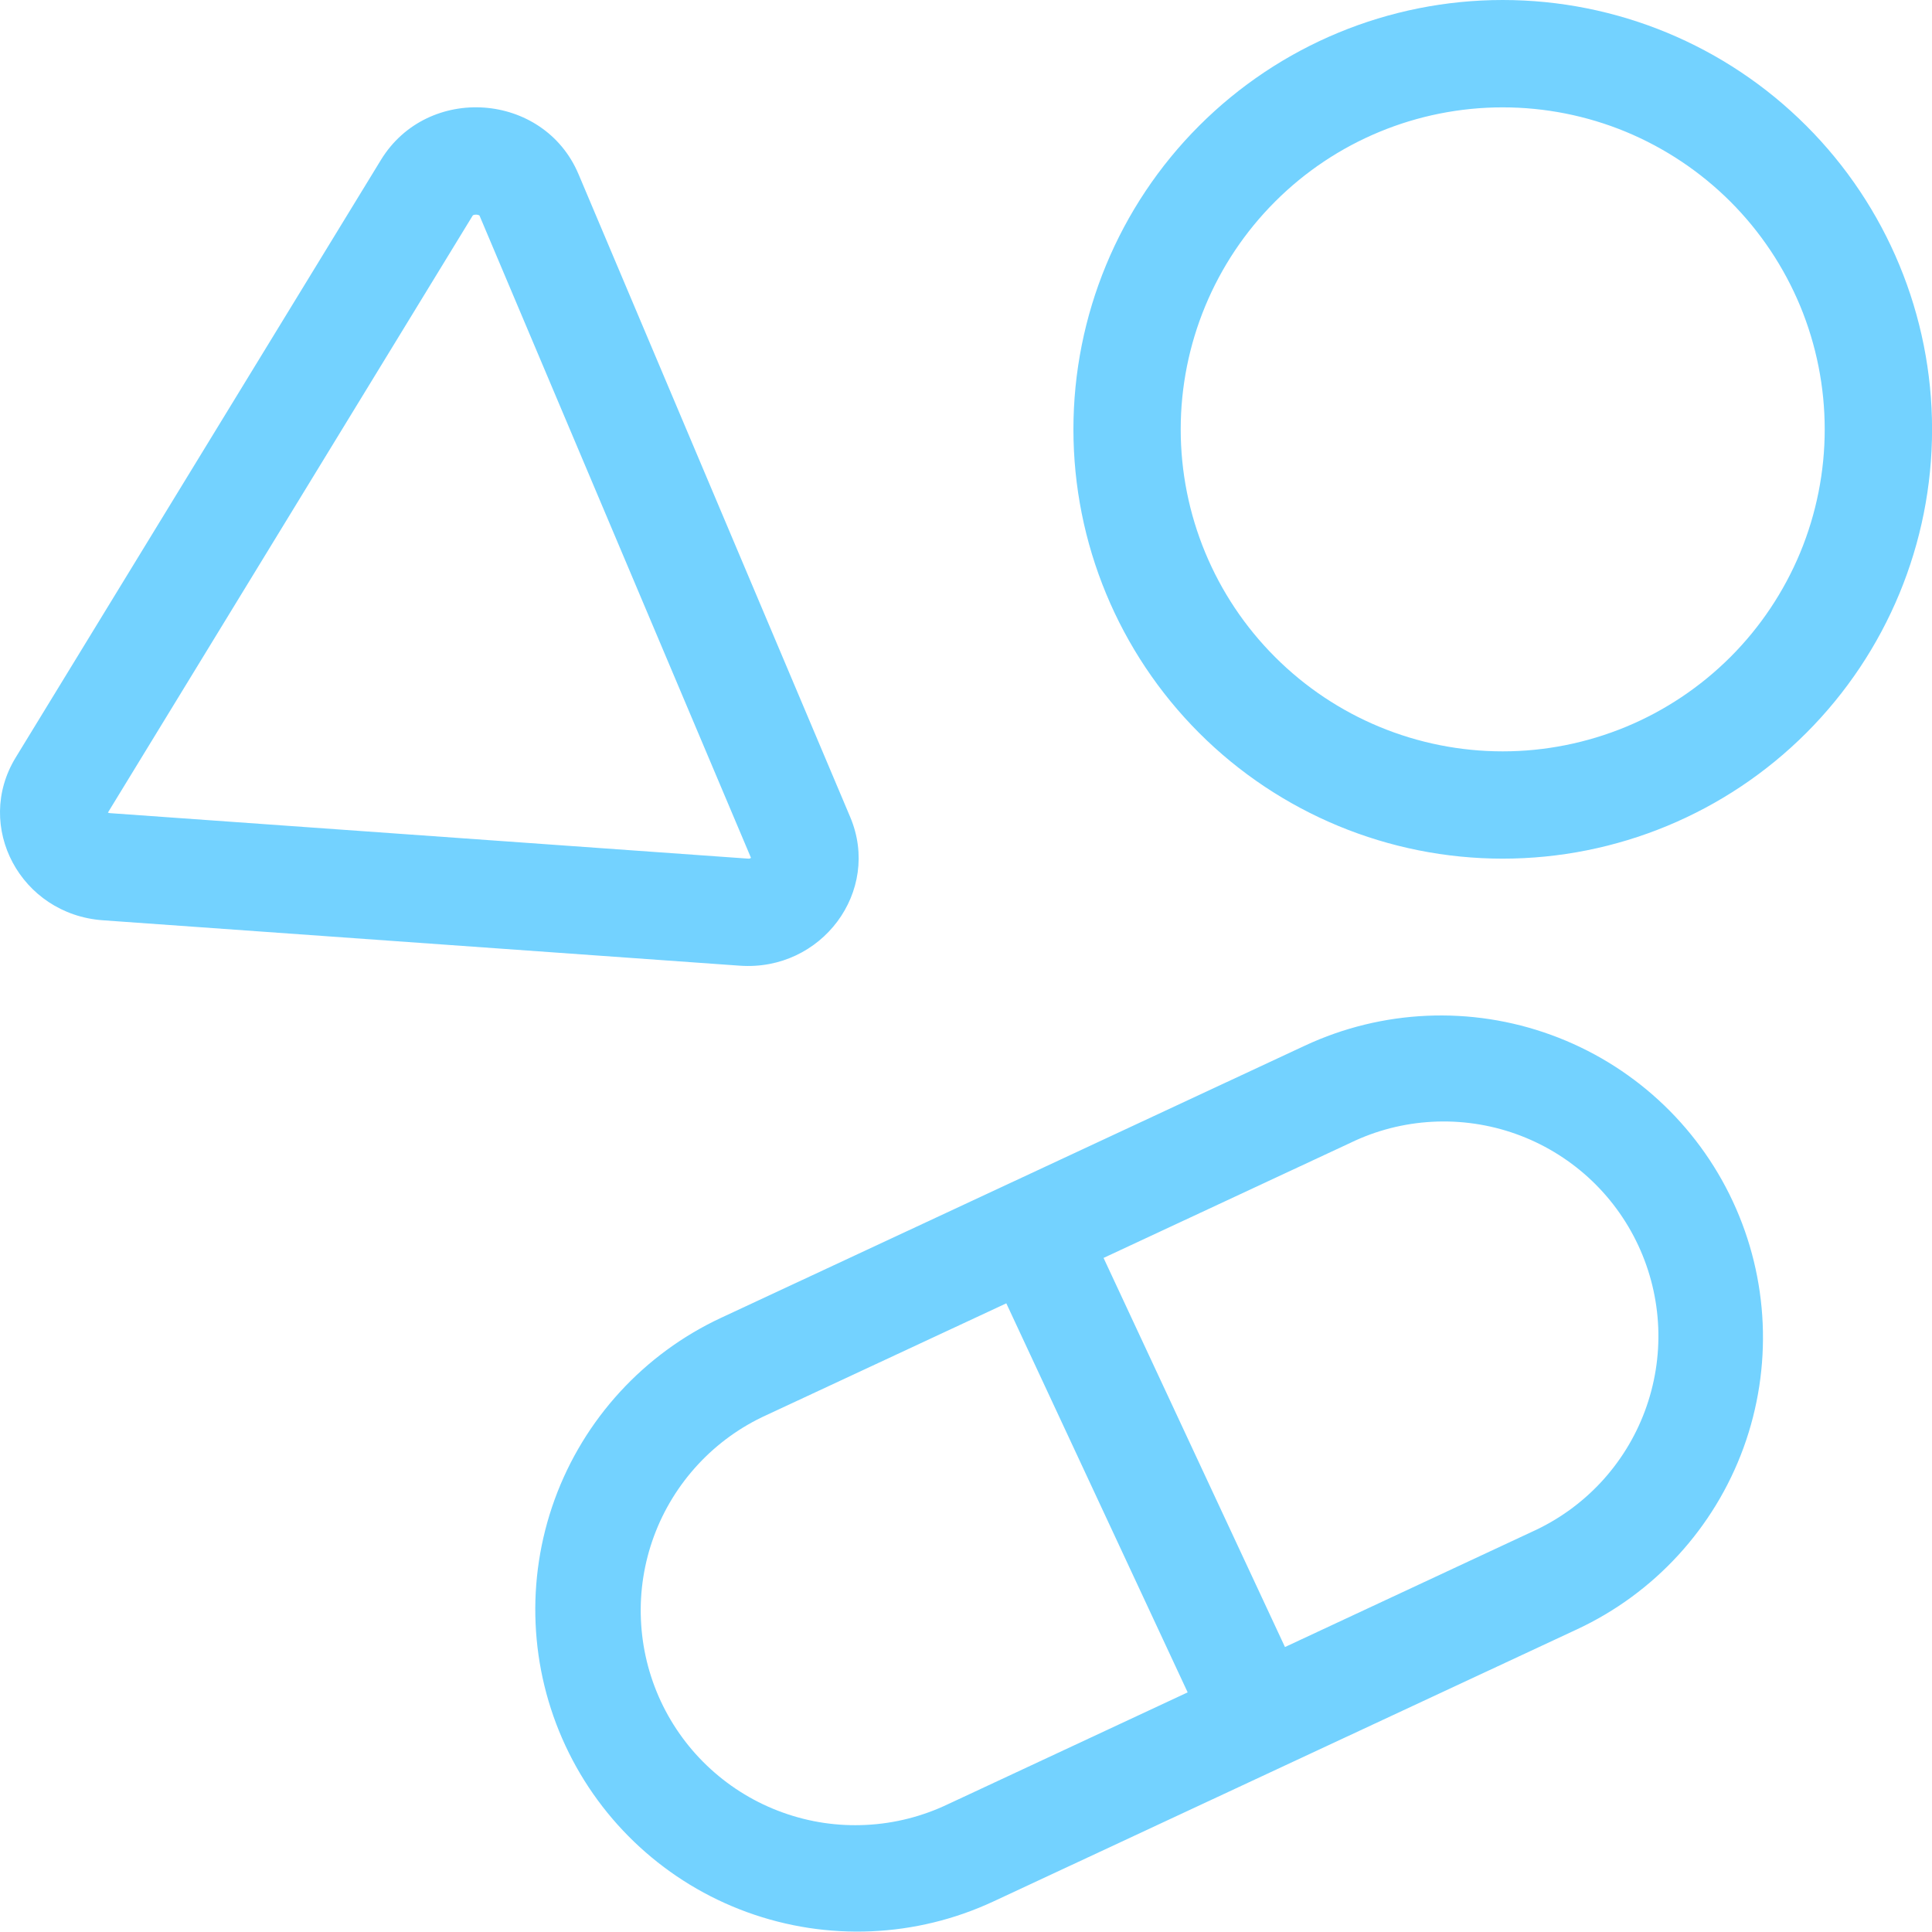<svg width="30" height="30" viewBox="0 0 30 30" fill="none" xmlns="http://www.w3.org/2000/svg">
<path fill-rule="evenodd" clip-rule="evenodd" d="M23.334 13.333C25.102 13.333 26.798 12.631 28.048 11.381C29.299 10.13 30.001 8.435 30.001 6.667C30.001 4.899 29.299 3.203 28.048 1.953C26.798 0.702 25.102 0 23.334 0C21.566 0 19.87 0.702 18.62 1.953C17.37 3.203 16.668 4.899 16.668 6.667C16.668 8.435 17.37 10.13 18.62 11.381C19.87 12.631 21.566 13.333 23.334 13.333ZM23.334 11.667C23.991 11.667 24.641 11.537 25.248 11.286C25.854 11.035 26.405 10.666 26.87 10.202C27.334 9.738 27.702 9.187 27.954 8.58C28.205 7.973 28.334 7.323 28.334 6.667C28.334 6.01 28.205 5.36 27.954 4.753C27.702 4.147 27.334 3.595 26.87 3.131C26.405 2.667 25.854 2.299 25.248 2.047C24.641 1.796 23.991 1.667 23.334 1.667C22.008 1.667 20.736 2.193 19.799 3.131C18.861 4.069 18.334 5.341 18.334 6.667C18.334 7.993 18.861 9.265 19.799 10.202C20.736 11.14 22.008 11.667 23.334 11.667ZM8.983 2.704C8.443 1.427 6.638 1.299 5.914 2.485L0.244 11.762C-0.41 12.832 0.321 14.199 1.597 14.29L11.485 14.995C12.76 15.087 13.688 13.838 13.202 12.687L8.983 2.704ZM7.343 3.344C7.341 3.347 7.338 3.351 7.336 3.354L1.676 12.617L1.678 12.618C1.68 12.62 1.683 12.621 1.686 12.622C1.696 12.625 1.706 12.627 1.716 12.627L11.605 13.332C11.622 13.334 11.632 13.332 11.637 13.332C11.646 13.331 11.654 13.326 11.661 13.32L7.448 3.353L7.444 3.345C7.43 3.338 7.415 3.334 7.399 3.333C7.382 3.332 7.364 3.334 7.348 3.341L7.345 3.342L7.343 3.344ZM24.488 25.3C25.69 24.74 26.62 23.725 27.074 22.479C27.527 21.233 27.468 19.857 26.907 18.655C26.347 17.453 25.332 16.523 24.086 16.07C22.84 15.616 21.464 15.676 20.262 16.237L11.199 20.462C9.997 21.022 9.067 22.037 8.613 23.283C8.16 24.529 8.22 25.905 8.78 27.107C9.34 28.309 10.355 29.239 11.601 29.692C12.848 30.146 14.223 30.086 15.425 29.526L24.488 25.3ZM11.903 21.973C11.502 22.155 11.141 22.415 10.841 22.738C10.541 23.061 10.308 23.439 10.155 23.853C10.003 24.266 9.933 24.705 9.952 25.145C9.97 25.586 10.075 26.018 10.261 26.417C10.447 26.816 10.711 27.175 11.036 27.471C11.362 27.768 11.743 27.998 12.158 28.146C12.572 28.295 13.012 28.36 13.452 28.337C13.892 28.315 14.323 28.205 14.721 28.015L18.442 26.279L15.626 20.238L11.903 21.973ZM19.953 25.575L17.136 19.533L20.967 17.747C21.364 17.554 21.796 17.443 22.237 17.419C22.678 17.395 23.12 17.459 23.536 17.607C23.952 17.755 24.335 17.985 24.662 18.282C24.988 18.579 25.253 18.939 25.439 19.339C25.626 19.739 25.731 20.173 25.749 20.614C25.767 21.055 25.696 21.496 25.542 21.91C25.388 22.324 25.153 22.703 24.851 23.026C24.549 23.348 24.186 23.607 23.783 23.788L19.953 25.575Z" fill="#73D2FF"/>
</svg>
